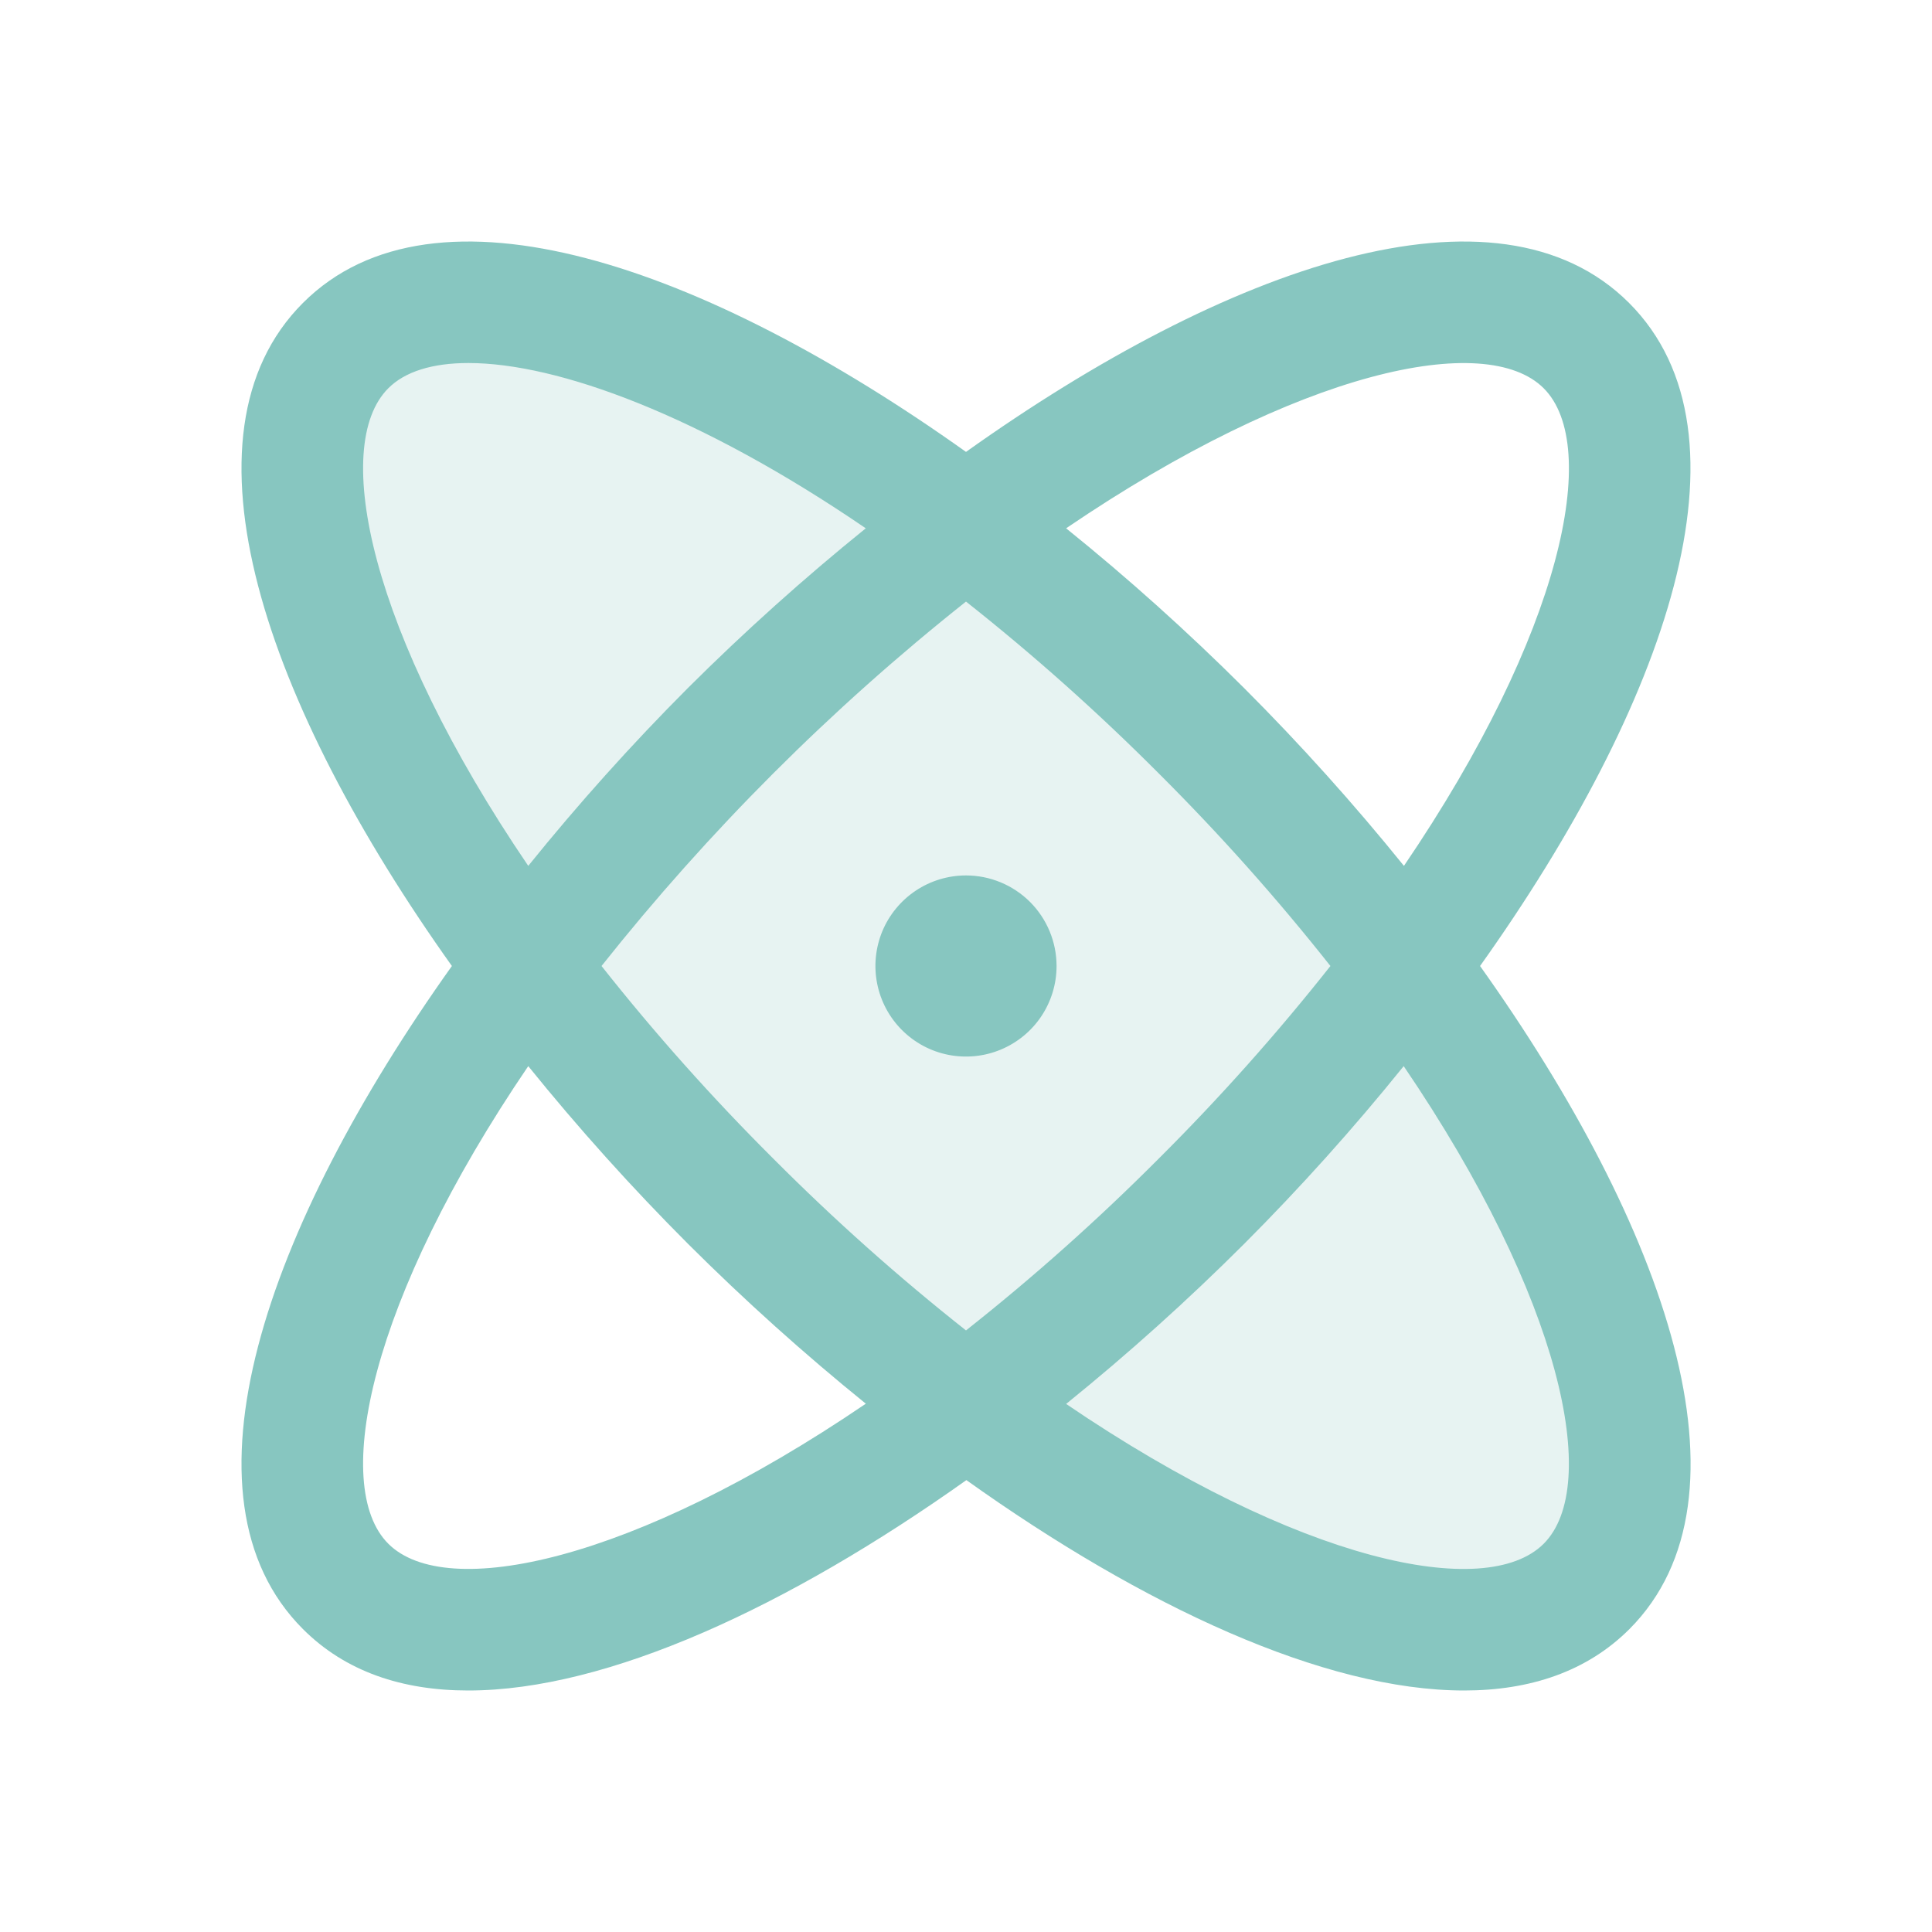 <svg width="40" height="40" viewBox="0 0 40 40" fill="none" xmlns="http://www.w3.org/2000/svg">
<path opacity="0.2" d="M32.854 32.853C30.162 35.545 22.229 31.973 15.126 24.875C8.023 17.776 4.455 9.844 7.148 7.147C9.84 4.45 17.773 8.026 24.876 15.125C31.979 22.223 35.546 30.156 32.854 32.853Z" fill="#87C6C0"/>
<path d="M30.643 20C34.495 14.592 36.459 9.003 33.728 6.272C30.997 3.541 25.408 5.505 20 9.356C14.592 5.505 9.003 3.541 6.272 6.272C3.54 9.003 5.504 14.592 9.356 20C5.504 25.408 3.54 30.997 6.272 33.728C7.151 34.608 8.326 35 9.695 35C12.583 35 16.333 33.255 20.008 30.644C23.667 33.255 27.417 35 30.312 35C31.681 35 32.858 34.606 33.736 33.728C36.459 30.997 34.495 25.408 30.643 20ZM31.961 8.039C33.154 9.233 32.348 13.102 29.067 17.927C28.029 16.642 26.924 15.412 25.756 14.244C24.587 13.078 23.358 11.974 22.073 10.938C26.898 7.656 30.767 6.844 31.961 8.039ZM27.545 20C26.439 21.399 25.252 22.731 23.989 23.989C22.73 25.252 21.398 26.44 20 27.545C18.601 26.44 17.269 25.252 16.011 23.989C14.748 22.731 13.56 21.399 12.454 20C14.673 17.205 17.204 14.673 20 12.455C21.398 13.56 22.73 14.748 23.989 16.011C25.252 17.269 26.439 18.601 27.545 20ZM8.039 8.039C8.383 7.694 8.95 7.516 9.698 7.516C11.545 7.516 14.493 8.594 17.925 10.938C16.641 11.975 15.412 13.079 14.243 14.244C13.077 15.412 11.974 16.642 10.937 17.927C7.656 13.102 6.845 9.233 8.039 8.039ZM8.039 31.961C6.845 30.767 7.656 26.898 10.937 22.073C11.975 23.358 13.081 24.588 14.248 25.756C15.416 26.921 16.644 28.025 17.926 29.062C13.101 32.344 9.233 33.156 8.039 31.961ZM31.961 31.961C30.767 33.156 26.898 32.348 22.073 29.067C23.358 28.028 24.587 26.923 25.756 25.756C26.922 24.588 28.026 23.358 29.062 22.073C32.343 26.898 33.154 30.767 31.961 31.961ZM21.875 20C21.875 20.371 21.765 20.733 21.559 21.042C21.353 21.35 21.06 21.59 20.717 21.732C20.375 21.874 19.998 21.911 19.634 21.839C19.27 21.767 18.936 21.588 18.674 21.326C18.412 21.064 18.233 20.73 18.161 20.366C18.088 20.002 18.126 19.625 18.267 19.282C18.409 18.94 18.65 18.647 18.958 18.441C19.266 18.235 19.629 18.125 20 18.125C20.497 18.125 20.974 18.323 21.326 18.674C21.677 19.026 21.875 19.503 21.875 20Z" fill="#87C6C0"/>
</svg>
